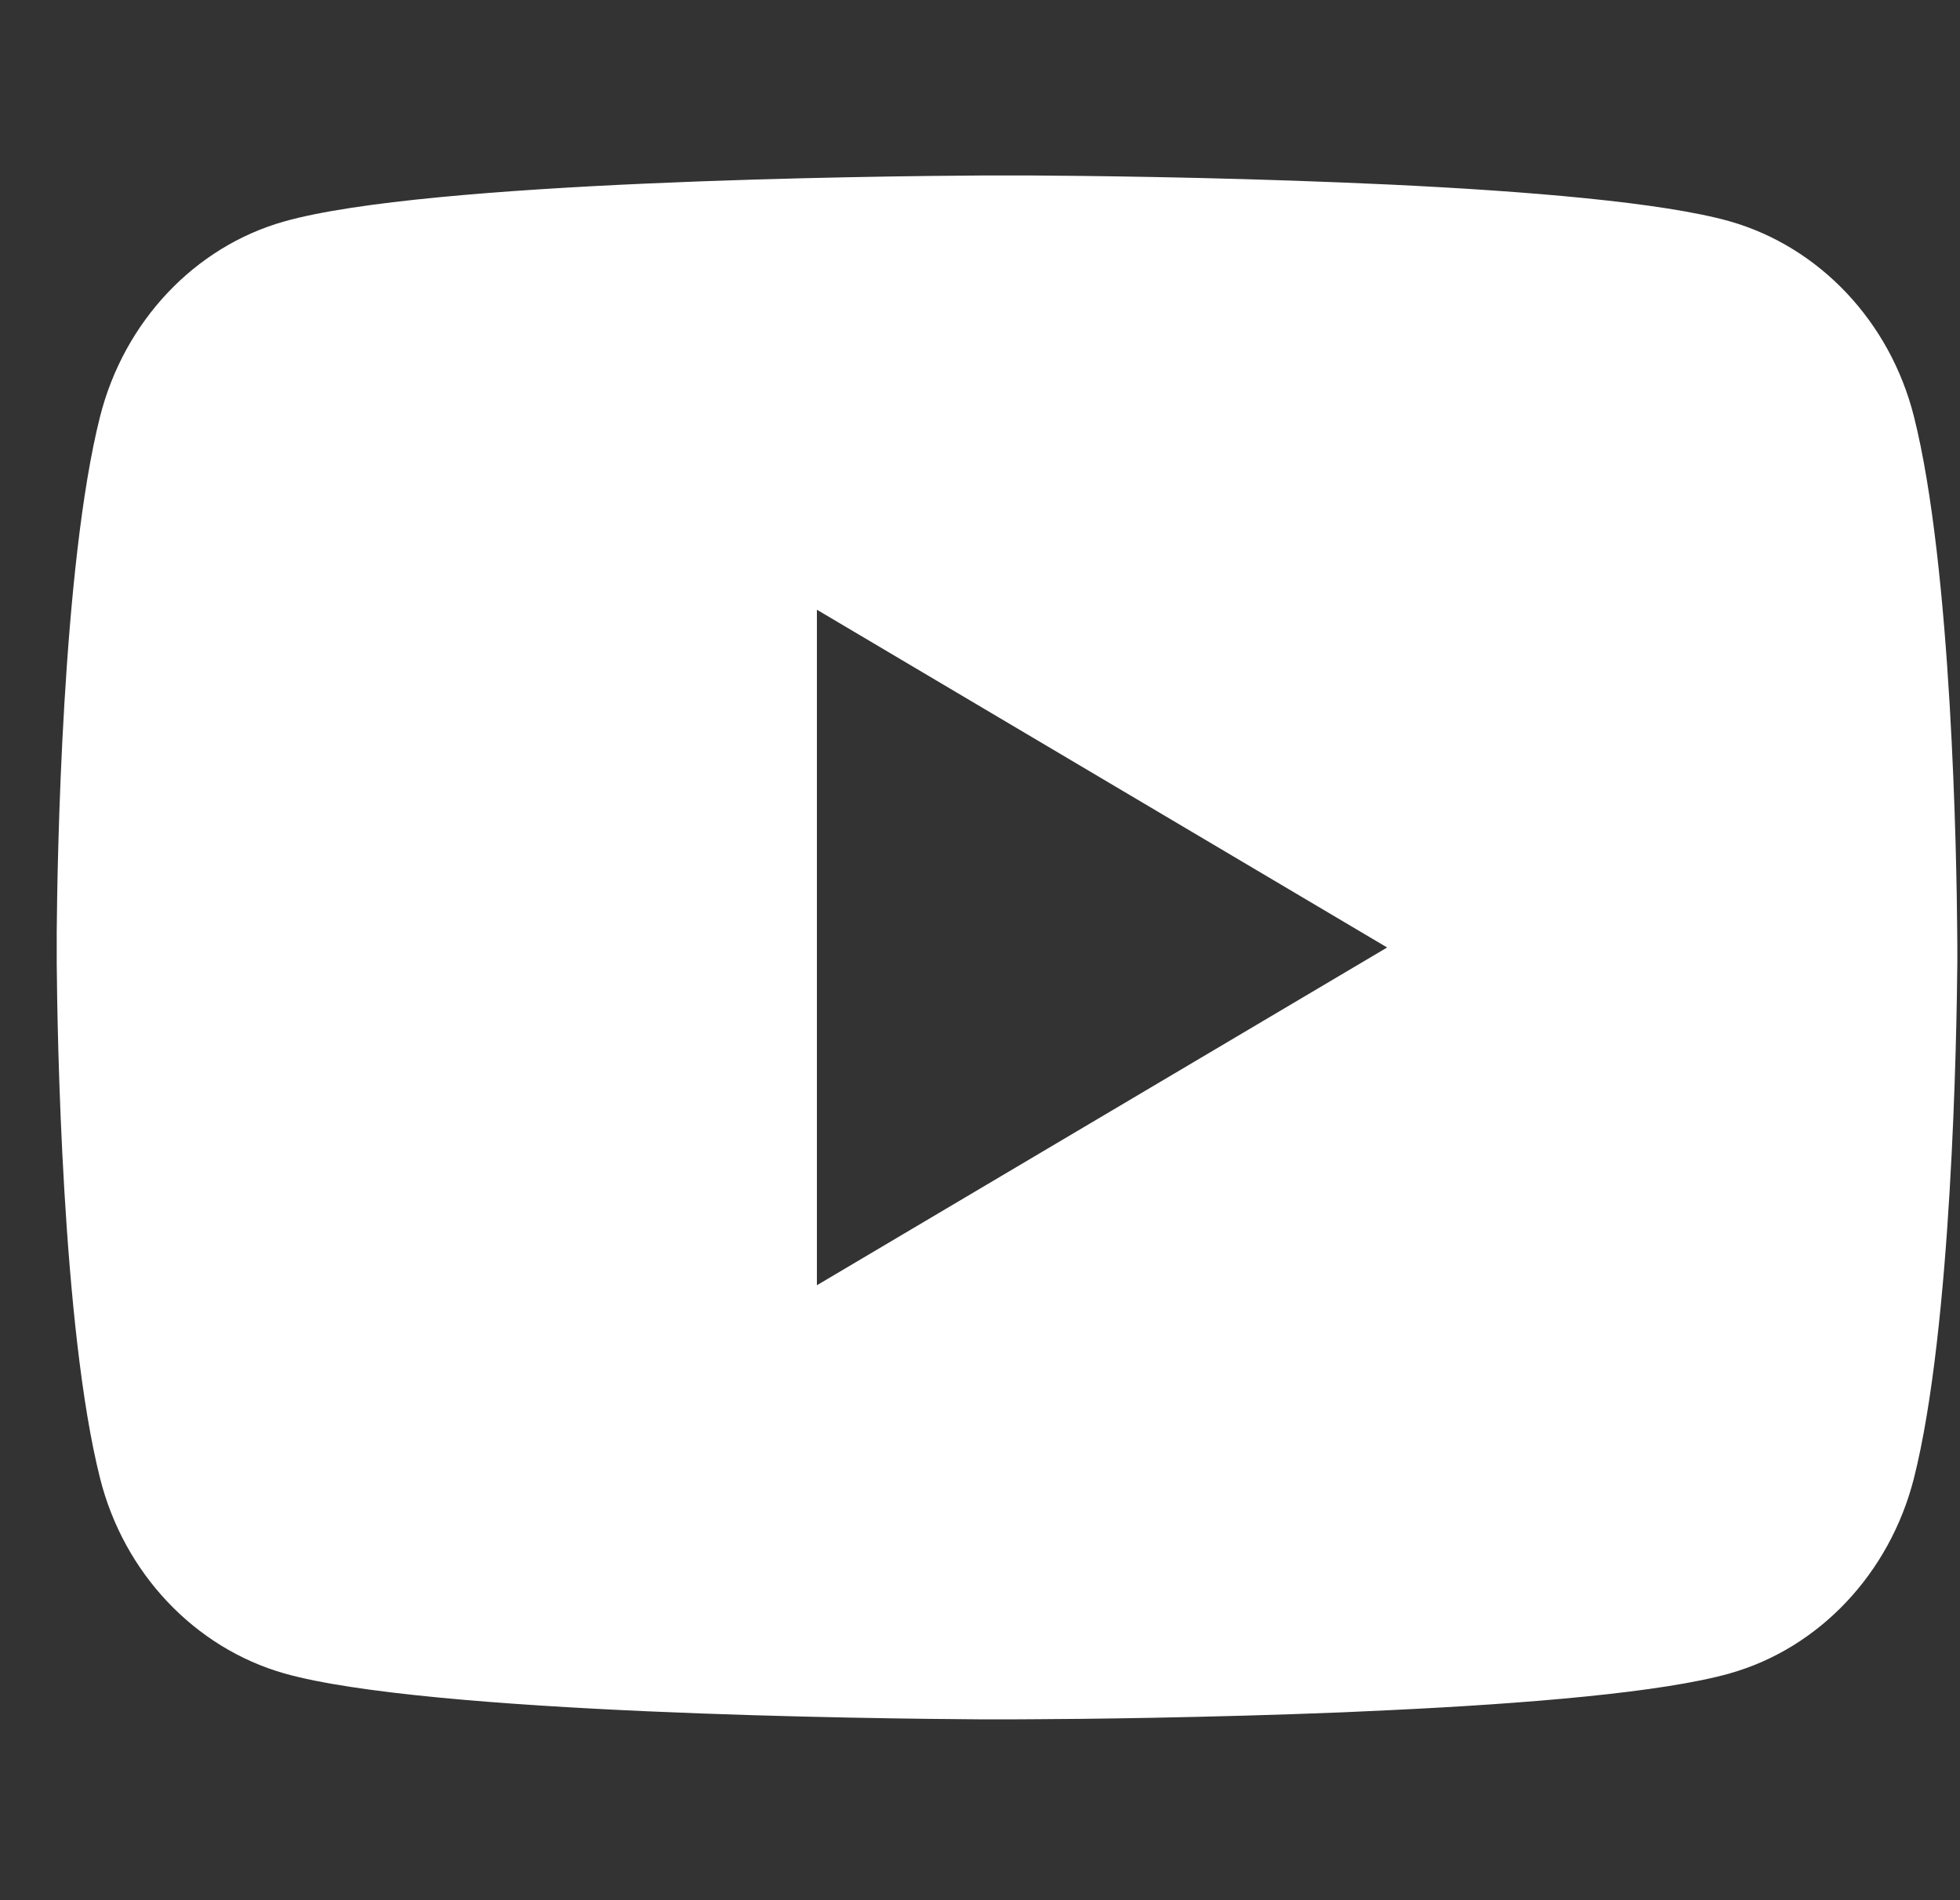 <svg width="33" height="32" viewBox="0 0 33 32" fill="none" xmlns="http://www.w3.org/2000/svg">
<rect x="0" y="0" width="33" height="32" fill="#333333" stroke="none"/>
<path d="M17.346 2.955C18.201 2.96 20.338 2.981 22.611 3.074L23.417 3.109C25.703 3.218 27.988 3.407 29.123 3.727C30.635 4.159 31.822 5.417 32.224 7.013C32.864 9.548 32.944 14.492 32.953 15.689L32.955 15.936V16.219C32.944 17.417 32.864 22.362 32.224 24.896C31.817 26.496 30.629 27.756 29.123 28.181C27.988 28.502 25.703 28.69 23.417 28.799L22.611 28.836C20.338 28.927 18.201 28.95 17.346 28.953L16.97 28.955H16.562C14.754 28.944 7.192 28.861 4.786 28.181C3.275 27.749 2.086 26.491 1.685 24.896C1.045 22.36 0.965 17.417 0.955 16.219V15.689C0.965 14.492 1.045 9.546 1.685 7.013C2.091 5.412 3.28 4.153 4.787 3.729C7.192 3.048 14.756 2.965 16.564 2.955H17.346ZM13.754 10.268V21.644L23.355 15.956L13.754 10.268Z" fill="white"/>
</svg>
